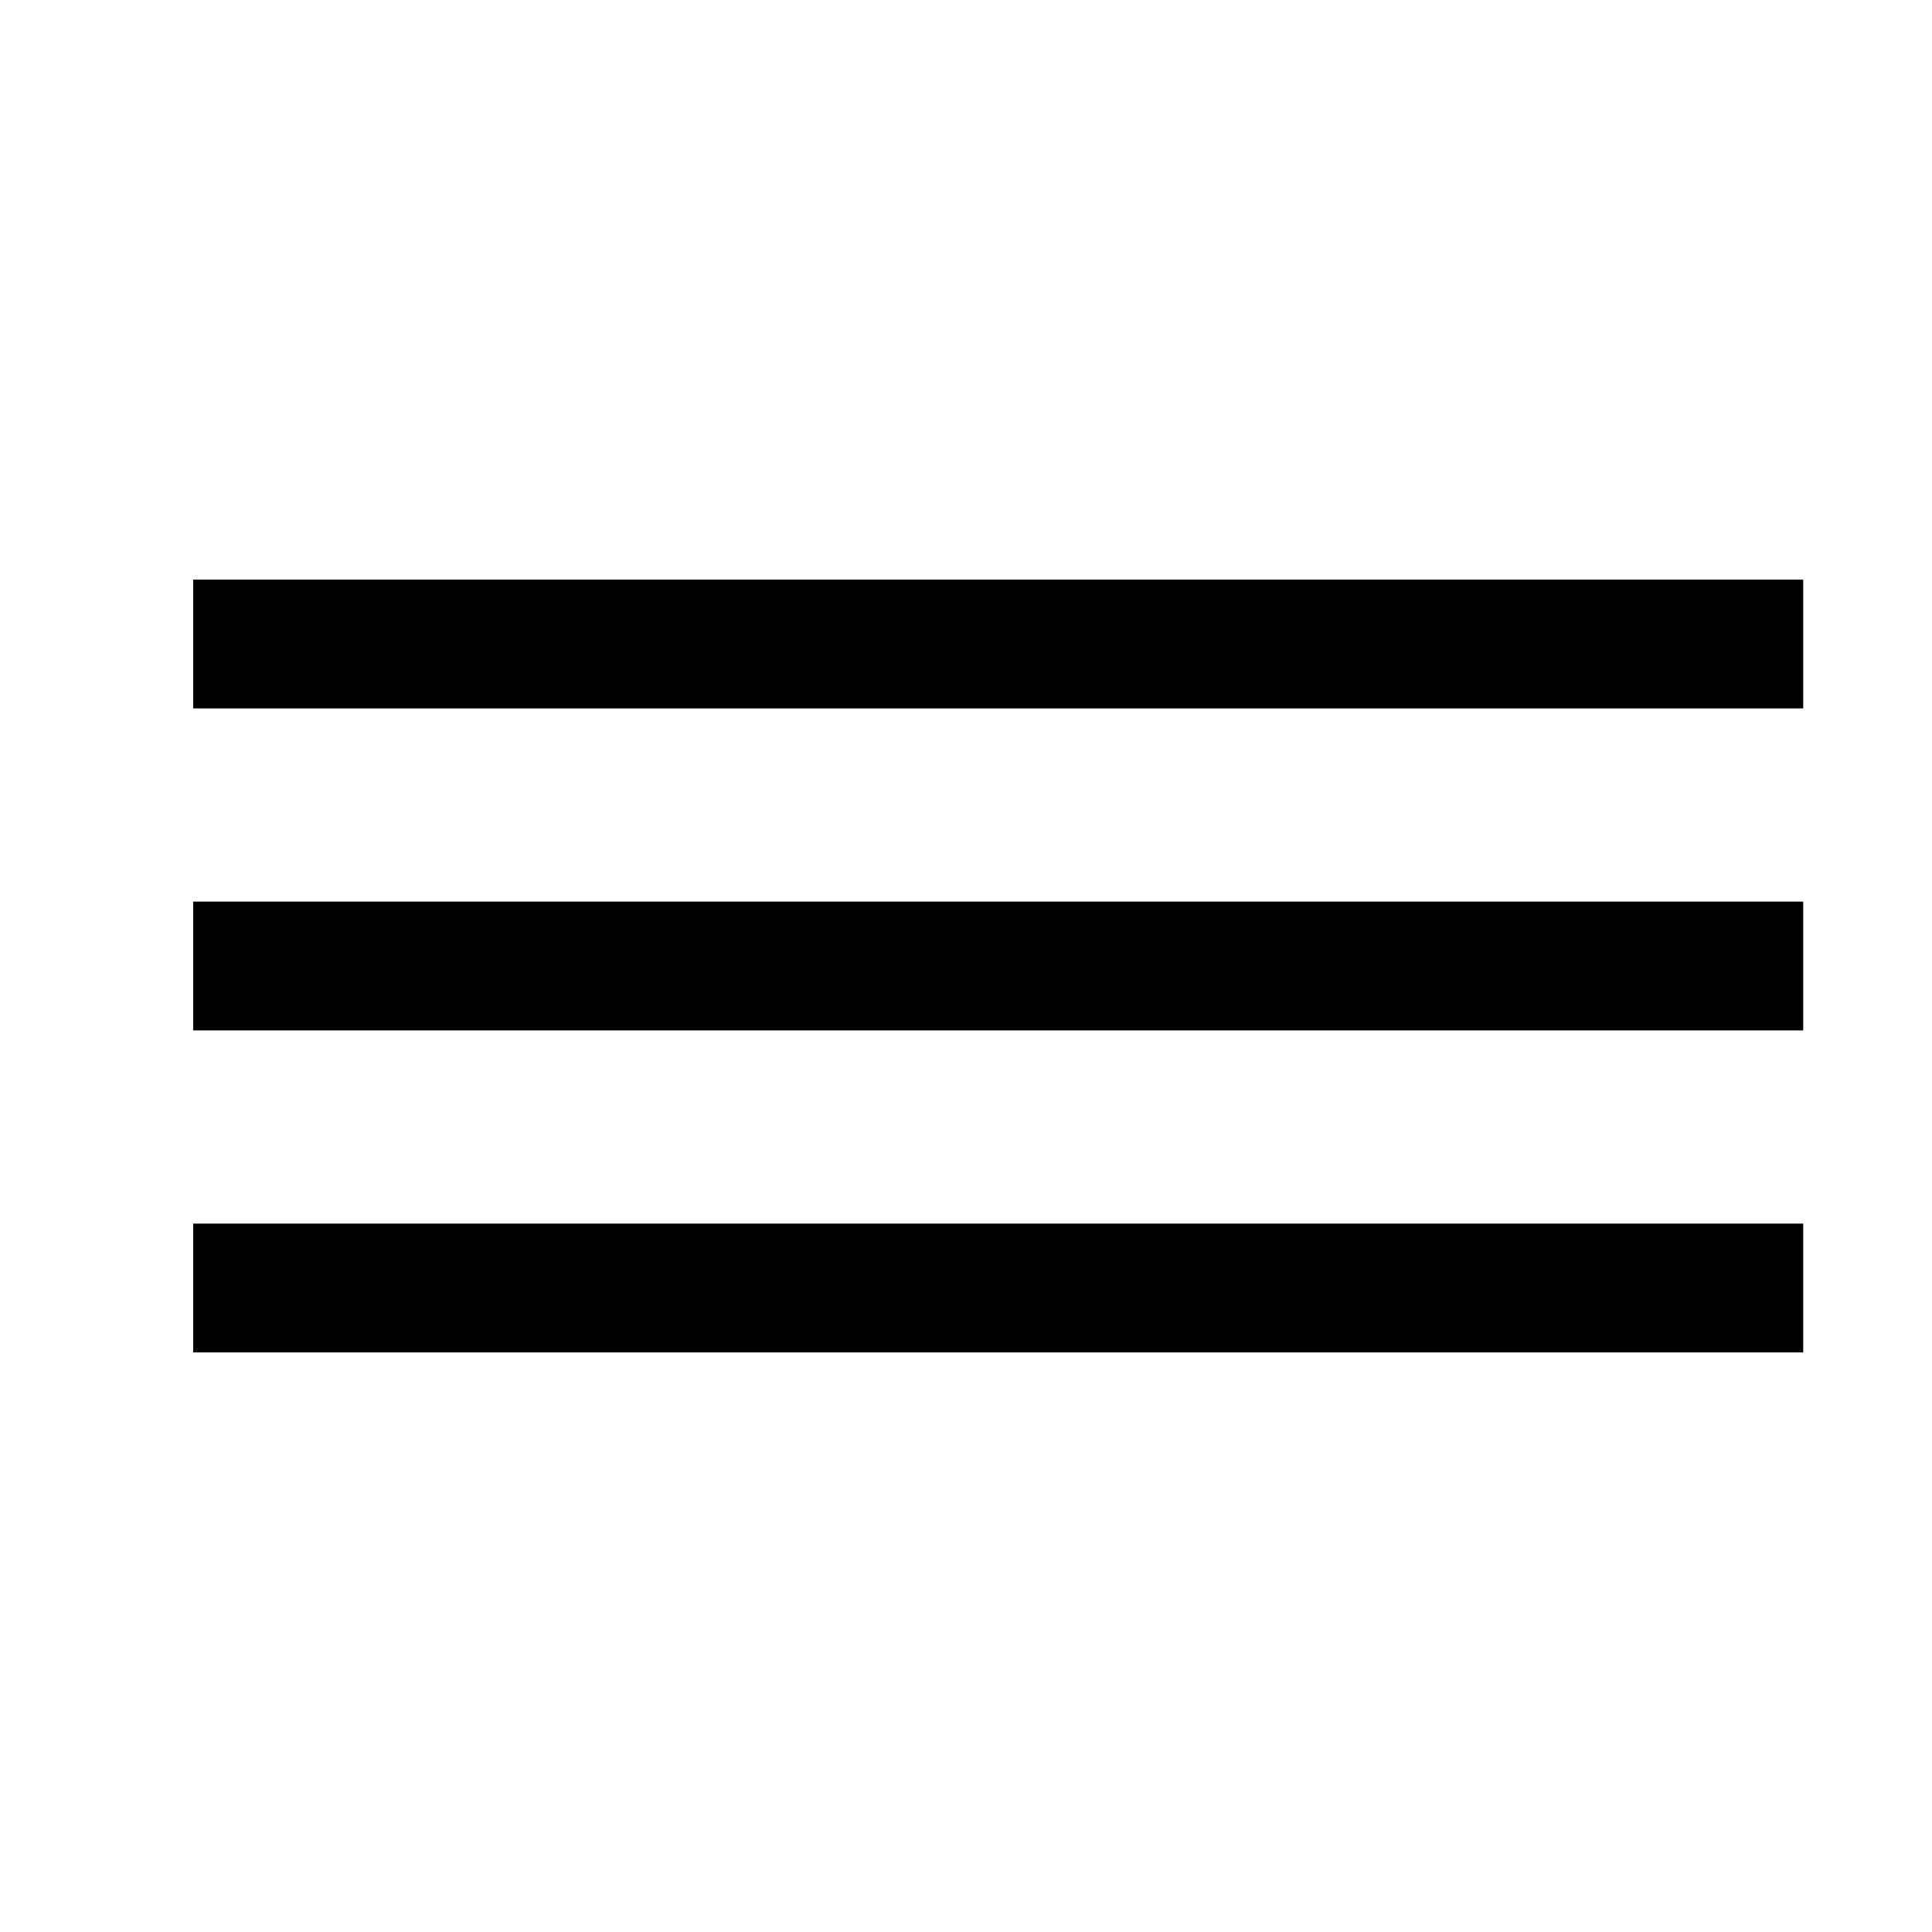 <?xml version="1.0" encoding="UTF-8"?> <svg xmlns="http://www.w3.org/2000/svg" width="30" height="30" viewBox="0 0 30 30" fill="none"><rect x="3" y="9" width="25" height="2" fill="black"></rect><rect x="3" y="14" width="25" height="2" fill="black"></rect><rect x="3" y="19" width="25" height="2" fill="black"></rect></svg> 